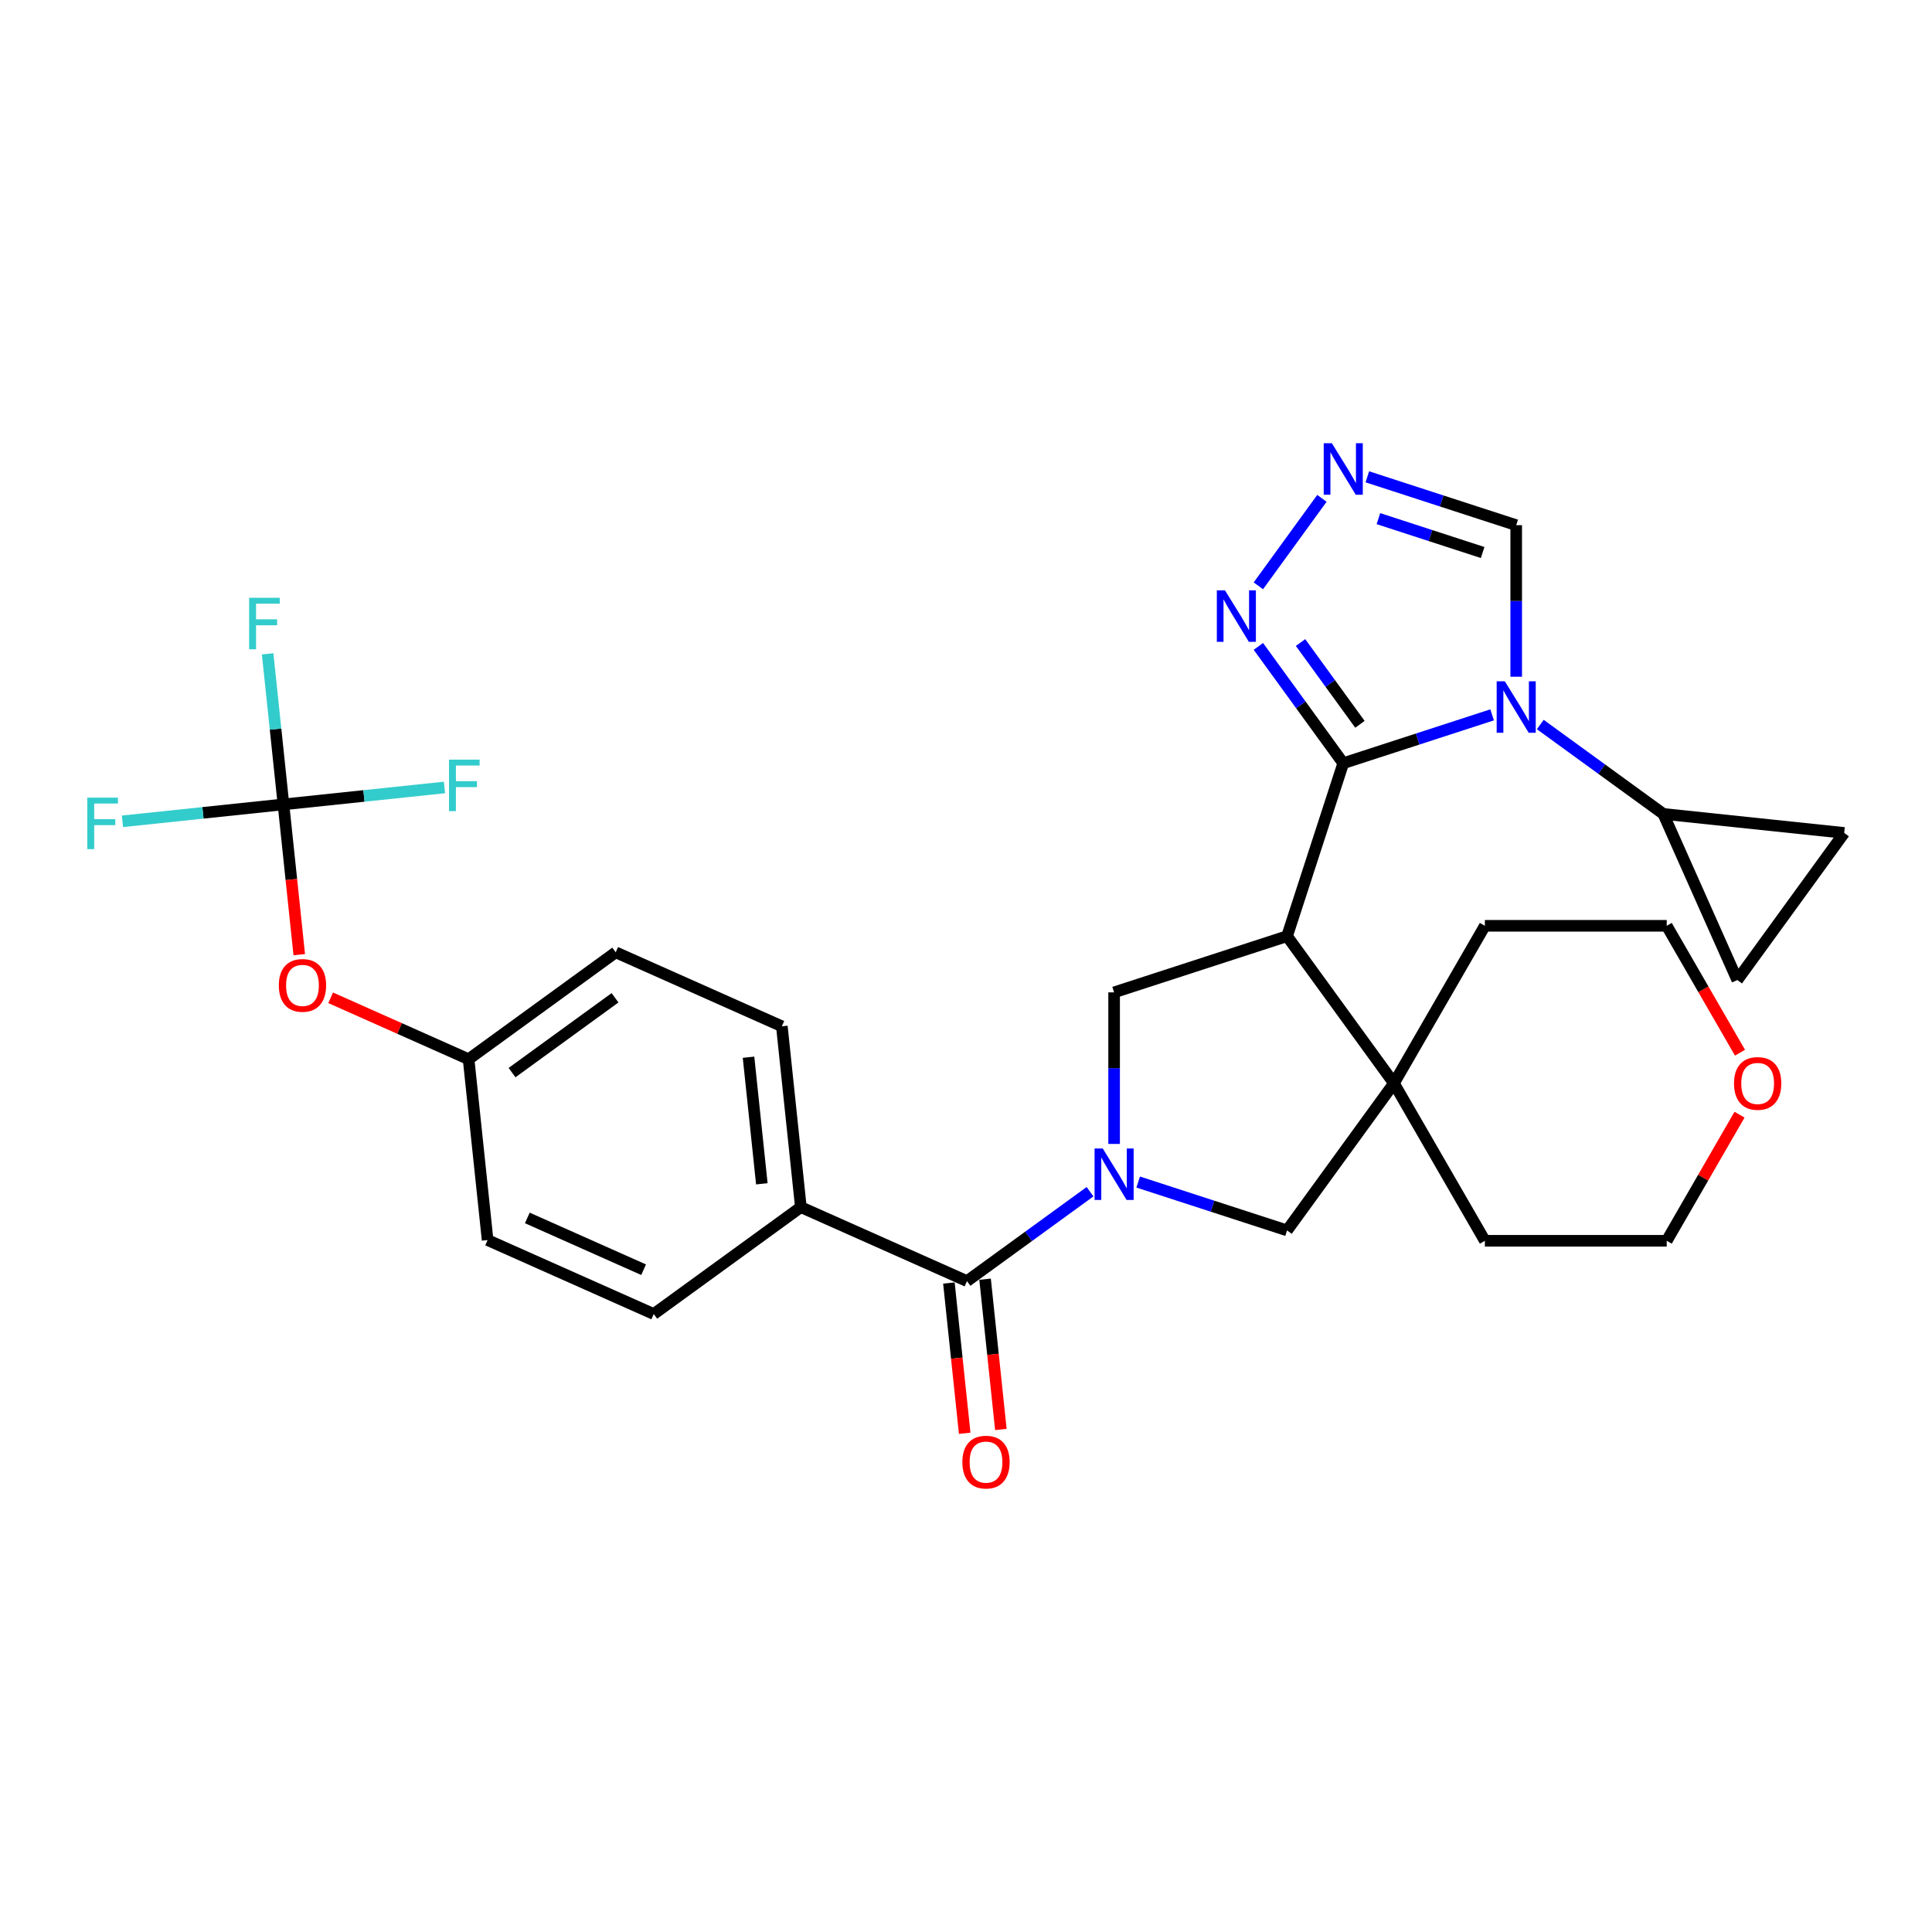<?xml version='1.0' encoding='iso-8859-1'?>
<svg version='1.1' baseProfile='full'
              xmlns='http://www.w3.org/2000/svg'
                      xmlns:rdkit='http://www.rdkit.org/xml'
                      xmlns:xlink='http://www.w3.org/1999/xlink'
                  xml:space='preserve'
width='1000px' height='1000px' viewBox='0 0 1000 1000'>
<!-- END OF HEADER -->
<rect style='opacity:1.0;fill:#FFFFFF;stroke:none' width='1000' height='1000' x='0' y='0'> </rect>
<path class='bond-0' d='M 695.266,395.043 L 733.795,382.524' style='fill:none;fill-rule:evenodd;stroke:#000000;stroke-width:6px;stroke-linecap:butt;stroke-linejoin:miter;stroke-opacity:1' />
<path class='bond-0' d='M 733.795,382.524 L 772.323,370.006' style='fill:none;fill-rule:evenodd;stroke:#0000FF;stroke-width:6px;stroke-linecap:butt;stroke-linejoin:miter;stroke-opacity:1' />
<path class='bond-1' d='M 695.266,395.043 L 666.18,484.562' style='fill:none;fill-rule:evenodd;stroke:#000000;stroke-width:6px;stroke-linecap:butt;stroke-linejoin:miter;stroke-opacity:1' />
<path class='bond-6' d='M 695.266,395.043 L 673.3,364.809' style='fill:none;fill-rule:evenodd;stroke:#000000;stroke-width:6px;stroke-linecap:butt;stroke-linejoin:miter;stroke-opacity:1' />
<path class='bond-6' d='M 673.3,364.809 L 651.334,334.575' style='fill:none;fill-rule:evenodd;stroke:#0000FF;stroke-width:6px;stroke-linecap:butt;stroke-linejoin:miter;stroke-opacity:1' />
<path class='bond-6' d='M 703.906,374.907 L 688.53,353.744' style='fill:none;fill-rule:evenodd;stroke:#000000;stroke-width:6px;stroke-linecap:butt;stroke-linejoin:miter;stroke-opacity:1' />
<path class='bond-6' d='M 688.53,353.744 L 673.154,332.58' style='fill:none;fill-rule:evenodd;stroke:#0000FF;stroke-width:6px;stroke-linecap:butt;stroke-linejoin:miter;stroke-opacity:1' />
<path class='bond-8' d='M 797.248,375.011 L 829.091,398.146' style='fill:none;fill-rule:evenodd;stroke:#0000FF;stroke-width:6px;stroke-linecap:butt;stroke-linejoin:miter;stroke-opacity:1' />
<path class='bond-8' d='M 829.091,398.146 L 860.935,421.282' style='fill:none;fill-rule:evenodd;stroke:#000000;stroke-width:6px;stroke-linecap:butt;stroke-linejoin:miter;stroke-opacity:1' />
<path class='bond-11' d='M 784.786,350.275 L 784.786,311.053' style='fill:none;fill-rule:evenodd;stroke:#0000FF;stroke-width:6px;stroke-linecap:butt;stroke-linejoin:miter;stroke-opacity:1' />
<path class='bond-11' d='M 784.786,311.053 L 784.786,271.83' style='fill:none;fill-rule:evenodd;stroke:#000000;stroke-width:6px;stroke-linecap:butt;stroke-linejoin:miter;stroke-opacity:1' />
<path class='bond-3' d='M 666.18,484.562 L 576.661,513.649' style='fill:none;fill-rule:evenodd;stroke:#000000;stroke-width:6px;stroke-linecap:butt;stroke-linejoin:miter;stroke-opacity:1' />
<path class='bond-5' d='M 666.18,484.562 L 721.506,560.712' style='fill:none;fill-rule:evenodd;stroke:#000000;stroke-width:6px;stroke-linecap:butt;stroke-linejoin:miter;stroke-opacity:1' />
<path class='bond-2' d='M 576.661,592.093 L 576.661,552.871' style='fill:none;fill-rule:evenodd;stroke:#0000FF;stroke-width:6px;stroke-linecap:butt;stroke-linejoin:miter;stroke-opacity:1' />
<path class='bond-2' d='M 576.661,552.871 L 576.661,513.649' style='fill:none;fill-rule:evenodd;stroke:#000000;stroke-width:6px;stroke-linecap:butt;stroke-linejoin:miter;stroke-opacity:1' />
<path class='bond-4' d='M 564.198,616.829 L 532.355,639.965' style='fill:none;fill-rule:evenodd;stroke:#0000FF;stroke-width:6px;stroke-linecap:butt;stroke-linejoin:miter;stroke-opacity:1' />
<path class='bond-4' d='M 532.355,639.965 L 500.511,663.1' style='fill:none;fill-rule:evenodd;stroke:#000000;stroke-width:6px;stroke-linecap:butt;stroke-linejoin:miter;stroke-opacity:1' />
<path class='bond-31' d='M 589.123,611.824 L 627.651,624.342' style='fill:none;fill-rule:evenodd;stroke:#0000FF;stroke-width:6px;stroke-linecap:butt;stroke-linejoin:miter;stroke-opacity:1' />
<path class='bond-31' d='M 627.651,624.342 L 666.18,636.861' style='fill:none;fill-rule:evenodd;stroke:#000000;stroke-width:6px;stroke-linecap:butt;stroke-linejoin:miter;stroke-opacity:1' />
<path class='bond-14' d='M 500.511,663.1 L 414.523,624.816' style='fill:none;fill-rule:evenodd;stroke:#000000;stroke-width:6px;stroke-linecap:butt;stroke-linejoin:miter;stroke-opacity:1' />
<path class='bond-16' d='M 491.15,664.084 L 495.238,702.973' style='fill:none;fill-rule:evenodd;stroke:#000000;stroke-width:6px;stroke-linecap:butt;stroke-linejoin:miter;stroke-opacity:1' />
<path class='bond-16' d='M 495.238,702.973 L 499.325,741.863' style='fill:none;fill-rule:evenodd;stroke:#FF0000;stroke-width:6px;stroke-linecap:butt;stroke-linejoin:miter;stroke-opacity:1' />
<path class='bond-16' d='M 509.872,662.117 L 513.96,701.006' style='fill:none;fill-rule:evenodd;stroke:#000000;stroke-width:6px;stroke-linecap:butt;stroke-linejoin:miter;stroke-opacity:1' />
<path class='bond-16' d='M 513.96,701.006 L 518.047,739.895' style='fill:none;fill-rule:evenodd;stroke:#FF0000;stroke-width:6px;stroke-linecap:butt;stroke-linejoin:miter;stroke-opacity:1' />
<path class='bond-9' d='M 721.506,560.712 L 666.18,636.861' style='fill:none;fill-rule:evenodd;stroke:#000000;stroke-width:6px;stroke-linecap:butt;stroke-linejoin:miter;stroke-opacity:1' />
<path class='bond-26' d='M 721.506,560.712 L 768.569,479.196' style='fill:none;fill-rule:evenodd;stroke:#000000;stroke-width:6px;stroke-linecap:butt;stroke-linejoin:miter;stroke-opacity:1' />
<path class='bond-27' d='M 721.506,560.712 L 768.569,642.227' style='fill:none;fill-rule:evenodd;stroke:#000000;stroke-width:6px;stroke-linecap:butt;stroke-linejoin:miter;stroke-opacity:1' />
<path class='bond-7' d='M 651.334,303.212 L 684.225,257.941' style='fill:none;fill-rule:evenodd;stroke:#0000FF;stroke-width:6px;stroke-linecap:butt;stroke-linejoin:miter;stroke-opacity:1' />
<path class='bond-30' d='M 707.729,246.793 L 746.257,259.312' style='fill:none;fill-rule:evenodd;stroke:#0000FF;stroke-width:6px;stroke-linecap:butt;stroke-linejoin:miter;stroke-opacity:1' />
<path class='bond-30' d='M 746.257,259.312 L 784.786,271.83' style='fill:none;fill-rule:evenodd;stroke:#000000;stroke-width:6px;stroke-linecap:butt;stroke-linejoin:miter;stroke-opacity:1' />
<path class='bond-30' d='M 713.47,268.452 L 740.44,277.216' style='fill:none;fill-rule:evenodd;stroke:#0000FF;stroke-width:6px;stroke-linecap:butt;stroke-linejoin:miter;stroke-opacity:1' />
<path class='bond-30' d='M 740.44,277.216 L 767.41,285.979' style='fill:none;fill-rule:evenodd;stroke:#000000;stroke-width:6px;stroke-linecap:butt;stroke-linejoin:miter;stroke-opacity:1' />
<path class='bond-12' d='M 860.935,421.282 L 954.545,431.121' style='fill:none;fill-rule:evenodd;stroke:#000000;stroke-width:6px;stroke-linecap:butt;stroke-linejoin:miter;stroke-opacity:1' />
<path class='bond-13' d='M 860.935,421.282 L 899.22,507.271' style='fill:none;fill-rule:evenodd;stroke:#000000;stroke-width:6px;stroke-linecap:butt;stroke-linejoin:miter;stroke-opacity:1' />
<path class='bond-10' d='M 146.719,416.352 L 150.806,455.241' style='fill:none;fill-rule:evenodd;stroke:#000000;stroke-width:6px;stroke-linecap:butt;stroke-linejoin:miter;stroke-opacity:1' />
<path class='bond-10' d='M 150.806,455.241 L 154.894,494.13' style='fill:none;fill-rule:evenodd;stroke:#FF0000;stroke-width:6px;stroke-linecap:butt;stroke-linejoin:miter;stroke-opacity:1' />
<path class='bond-20' d='M 146.719,416.352 L 142.624,377.388' style='fill:none;fill-rule:evenodd;stroke:#000000;stroke-width:6px;stroke-linecap:butt;stroke-linejoin:miter;stroke-opacity:1' />
<path class='bond-20' d='M 142.624,377.388 L 138.528,338.423' style='fill:none;fill-rule:evenodd;stroke:#33CCCC;stroke-width:6px;stroke-linecap:butt;stroke-linejoin:miter;stroke-opacity:1' />
<path class='bond-21' d='M 146.719,416.352 L 105.053,420.731' style='fill:none;fill-rule:evenodd;stroke:#000000;stroke-width:6px;stroke-linecap:butt;stroke-linejoin:miter;stroke-opacity:1' />
<path class='bond-21' d='M 105.053,420.731 L 63.387,425.111' style='fill:none;fill-rule:evenodd;stroke:#33CCCC;stroke-width:6px;stroke-linecap:butt;stroke-linejoin:miter;stroke-opacity:1' />
<path class='bond-22' d='M 146.719,416.352 L 188.385,411.973' style='fill:none;fill-rule:evenodd;stroke:#000000;stroke-width:6px;stroke-linecap:butt;stroke-linejoin:miter;stroke-opacity:1' />
<path class='bond-22' d='M 188.385,411.973 L 230.051,407.594' style='fill:none;fill-rule:evenodd;stroke:#33CCCC;stroke-width:6px;stroke-linecap:butt;stroke-linejoin:miter;stroke-opacity:1' />
<path class='bond-32' d='M 954.545,431.121 L 899.22,507.271' style='fill:none;fill-rule:evenodd;stroke:#000000;stroke-width:6px;stroke-linecap:butt;stroke-linejoin:miter;stroke-opacity:1' />
<path class='bond-18' d='M 414.523,624.816 L 404.684,531.206' style='fill:none;fill-rule:evenodd;stroke:#000000;stroke-width:6px;stroke-linecap:butt;stroke-linejoin:miter;stroke-opacity:1' />
<path class='bond-18' d='M 394.325,612.742 L 387.438,547.215' style='fill:none;fill-rule:evenodd;stroke:#000000;stroke-width:6px;stroke-linecap:butt;stroke-linejoin:miter;stroke-opacity:1' />
<path class='bond-19' d='M 414.523,624.816 L 338.373,680.142' style='fill:none;fill-rule:evenodd;stroke:#000000;stroke-width:6px;stroke-linecap:butt;stroke-linejoin:miter;stroke-opacity:1' />
<path class='bond-15' d='M 171.147,516.458 L 206.847,532.353' style='fill:none;fill-rule:evenodd;stroke:#FF0000;stroke-width:6px;stroke-linecap:butt;stroke-linejoin:miter;stroke-opacity:1' />
<path class='bond-15' d='M 206.847,532.353 L 242.546,548.247' style='fill:none;fill-rule:evenodd;stroke:#000000;stroke-width:6px;stroke-linecap:butt;stroke-linejoin:miter;stroke-opacity:1' />
<path class='bond-17' d='M 900.378,576.958 L 881.536,609.592' style='fill:none;fill-rule:evenodd;stroke:#FF0000;stroke-width:6px;stroke-linecap:butt;stroke-linejoin:miter;stroke-opacity:1' />
<path class='bond-17' d='M 881.536,609.592 L 862.695,642.227' style='fill:none;fill-rule:evenodd;stroke:#000000;stroke-width:6px;stroke-linecap:butt;stroke-linejoin:miter;stroke-opacity:1' />
<path class='bond-33' d='M 900.617,544.88 L 881.656,512.038' style='fill:none;fill-rule:evenodd;stroke:#FF0000;stroke-width:6px;stroke-linecap:butt;stroke-linejoin:miter;stroke-opacity:1' />
<path class='bond-33' d='M 881.656,512.038 L 862.695,479.196' style='fill:none;fill-rule:evenodd;stroke:#000000;stroke-width:6px;stroke-linecap:butt;stroke-linejoin:miter;stroke-opacity:1' />
<path class='bond-25' d='M 404.684,531.206 L 318.696,492.921' style='fill:none;fill-rule:evenodd;stroke:#000000;stroke-width:6px;stroke-linecap:butt;stroke-linejoin:miter;stroke-opacity:1' />
<path class='bond-24' d='M 338.373,680.142 L 252.385,641.857' style='fill:none;fill-rule:evenodd;stroke:#000000;stroke-width:6px;stroke-linecap:butt;stroke-linejoin:miter;stroke-opacity:1' />
<path class='bond-24' d='M 333.132,657.201 L 272.94,630.402' style='fill:none;fill-rule:evenodd;stroke:#000000;stroke-width:6px;stroke-linecap:butt;stroke-linejoin:miter;stroke-opacity:1' />
<path class='bond-23' d='M 242.546,548.247 L 252.385,641.857' style='fill:none;fill-rule:evenodd;stroke:#000000;stroke-width:6px;stroke-linecap:butt;stroke-linejoin:miter;stroke-opacity:1' />
<path class='bond-34' d='M 242.546,548.247 L 318.696,492.921' style='fill:none;fill-rule:evenodd;stroke:#000000;stroke-width:6px;stroke-linecap:butt;stroke-linejoin:miter;stroke-opacity:1' />
<path class='bond-34' d='M 265.034,555.178 L 318.338,516.45' style='fill:none;fill-rule:evenodd;stroke:#000000;stroke-width:6px;stroke-linecap:butt;stroke-linejoin:miter;stroke-opacity:1' />
<path class='bond-29' d='M 768.569,479.196 L 862.695,479.196' style='fill:none;fill-rule:evenodd;stroke:#000000;stroke-width:6px;stroke-linecap:butt;stroke-linejoin:miter;stroke-opacity:1' />
<path class='bond-28' d='M 768.569,642.227 L 862.695,642.227' style='fill:none;fill-rule:evenodd;stroke:#000000;stroke-width:6px;stroke-linecap:butt;stroke-linejoin:miter;stroke-opacity:1' />
<path  class='atom-1' d='M 778.893 352.628
L 787.628 366.747
Q 788.494 368.14, 789.887 370.663
Q 791.28 373.185, 791.356 373.336
L 791.356 352.628
L 794.895 352.628
L 794.895 379.285
L 791.243 379.285
L 781.868 363.848
Q 780.776 362.041, 779.609 359.97
Q 778.479 357.899, 778.14 357.259
L 778.14 379.285
L 774.676 379.285
L 774.676 352.628
L 778.893 352.628
' fill='#0000FF'/>
<path  class='atom-3' d='M 570.768 594.446
L 579.503 608.565
Q 580.369 609.958, 581.762 612.481
Q 583.155 615.003, 583.231 615.154
L 583.231 594.446
L 586.77 594.446
L 586.77 621.103
L 583.118 621.103
L 573.743 605.666
Q 572.651 603.859, 571.484 601.788
Q 570.354 599.717, 570.015 599.077
L 570.015 621.103
L 566.552 621.103
L 566.552 594.446
L 570.768 594.446
' fill='#0000FF'/>
<path  class='atom-7' d='M 634.048 305.565
L 642.783 319.684
Q 643.649 321.077, 645.042 323.6
Q 646.435 326.122, 646.511 326.273
L 646.511 305.565
L 650.05 305.565
L 650.05 332.222
L 646.398 332.222
L 637.023 316.785
Q 635.931 314.978, 634.764 312.907
Q 633.634 310.836, 633.295 310.196
L 633.295 332.222
L 629.831 332.222
L 629.831 305.565
L 634.048 305.565
' fill='#0000FF'/>
<path  class='atom-8' d='M 689.374 229.416
L 698.109 243.534
Q 698.975 244.928, 700.368 247.45
Q 701.761 249.973, 701.836 250.123
L 701.836 229.416
L 705.376 229.416
L 705.376 256.072
L 701.723 256.072
L 692.349 240.635
Q 691.257 238.828, 690.09 236.757
Q 688.96 234.687, 688.621 234.047
L 688.621 256.072
L 685.157 256.072
L 685.157 229.416
L 689.374 229.416
' fill='#0000FF'/>
<path  class='atom-16' d='M 144.321 510.038
Q 144.321 503.637, 147.484 500.06
Q 150.647 496.484, 156.558 496.484
Q 162.469 496.484, 165.632 500.06
Q 168.794 503.637, 168.794 510.038
Q 168.794 516.514, 165.594 520.203
Q 162.394 523.855, 156.558 523.855
Q 150.684 523.855, 147.484 520.203
Q 144.321 516.551, 144.321 510.038
M 156.558 520.843
Q 160.624 520.843, 162.808 518.133
Q 165.029 515.384, 165.029 510.038
Q 165.029 504.804, 162.808 502.169
Q 160.624 499.496, 156.558 499.496
Q 152.492 499.496, 150.27 502.131
Q 148.086 504.767, 148.086 510.038
Q 148.086 515.422, 150.27 518.133
Q 152.492 520.843, 156.558 520.843
' fill='#FF0000'/>
<path  class='atom-17' d='M 498.114 756.786
Q 498.114 750.385, 501.276 746.809
Q 504.439 743.232, 510.35 743.232
Q 516.261 743.232, 519.424 746.809
Q 522.586 750.385, 522.586 756.786
Q 522.586 763.262, 519.386 766.952
Q 516.186 770.604, 510.35 770.604
Q 504.477 770.604, 501.276 766.952
Q 498.114 763.3, 498.114 756.786
M 510.35 767.592
Q 514.416 767.592, 516.6 764.881
Q 518.821 762.132, 518.821 756.786
Q 518.821 751.553, 516.6 748.917
Q 514.416 746.244, 510.35 746.244
Q 506.284 746.244, 504.062 748.879
Q 501.879 751.515, 501.879 756.786
Q 501.879 762.17, 504.062 764.881
Q 506.284 767.592, 510.35 767.592
' fill='#FF0000'/>
<path  class='atom-18' d='M 897.521 560.787
Q 897.521 554.386, 900.684 550.809
Q 903.847 547.233, 909.758 547.233
Q 915.669 547.233, 918.831 550.809
Q 921.994 554.386, 921.994 560.787
Q 921.994 567.263, 918.794 570.952
Q 915.594 574.605, 909.758 574.605
Q 903.884 574.605, 900.684 570.952
Q 897.521 567.3, 897.521 560.787
M 909.758 571.593
Q 913.824 571.593, 916.008 568.882
Q 918.229 566.133, 918.229 560.787
Q 918.229 555.553, 916.008 552.918
Q 913.824 550.245, 909.758 550.245
Q 905.692 550.245, 903.47 552.88
Q 901.286 555.516, 901.286 560.787
Q 901.286 566.171, 903.47 568.882
Q 905.692 571.593, 909.758 571.593
' fill='#FF0000'/>
<path  class='atom-21' d='M 128.955 309.413
L 144.805 309.413
L 144.805 312.463
L 132.531 312.463
L 132.531 320.558
L 143.45 320.558
L 143.45 323.645
L 132.531 323.645
L 132.531 336.07
L 128.955 336.07
L 128.955 309.413
' fill='#33CCCC'/>
<path  class='atom-22' d='M 45.183 412.863
L 61.034 412.863
L 61.034 415.912
L 48.76 415.912
L 48.76 424.007
L 59.678 424.007
L 59.678 427.095
L 48.76 427.095
L 48.76 439.519
L 45.183 439.519
L 45.183 412.863
' fill='#33CCCC'/>
<path  class='atom-23' d='M 232.404 393.185
L 248.255 393.185
L 248.255 396.235
L 235.981 396.235
L 235.981 404.33
L 246.899 404.33
L 246.899 407.417
L 235.981 407.417
L 235.981 419.841
L 232.404 419.841
L 232.404 393.185
' fill='#33CCCC'/>
</svg>

